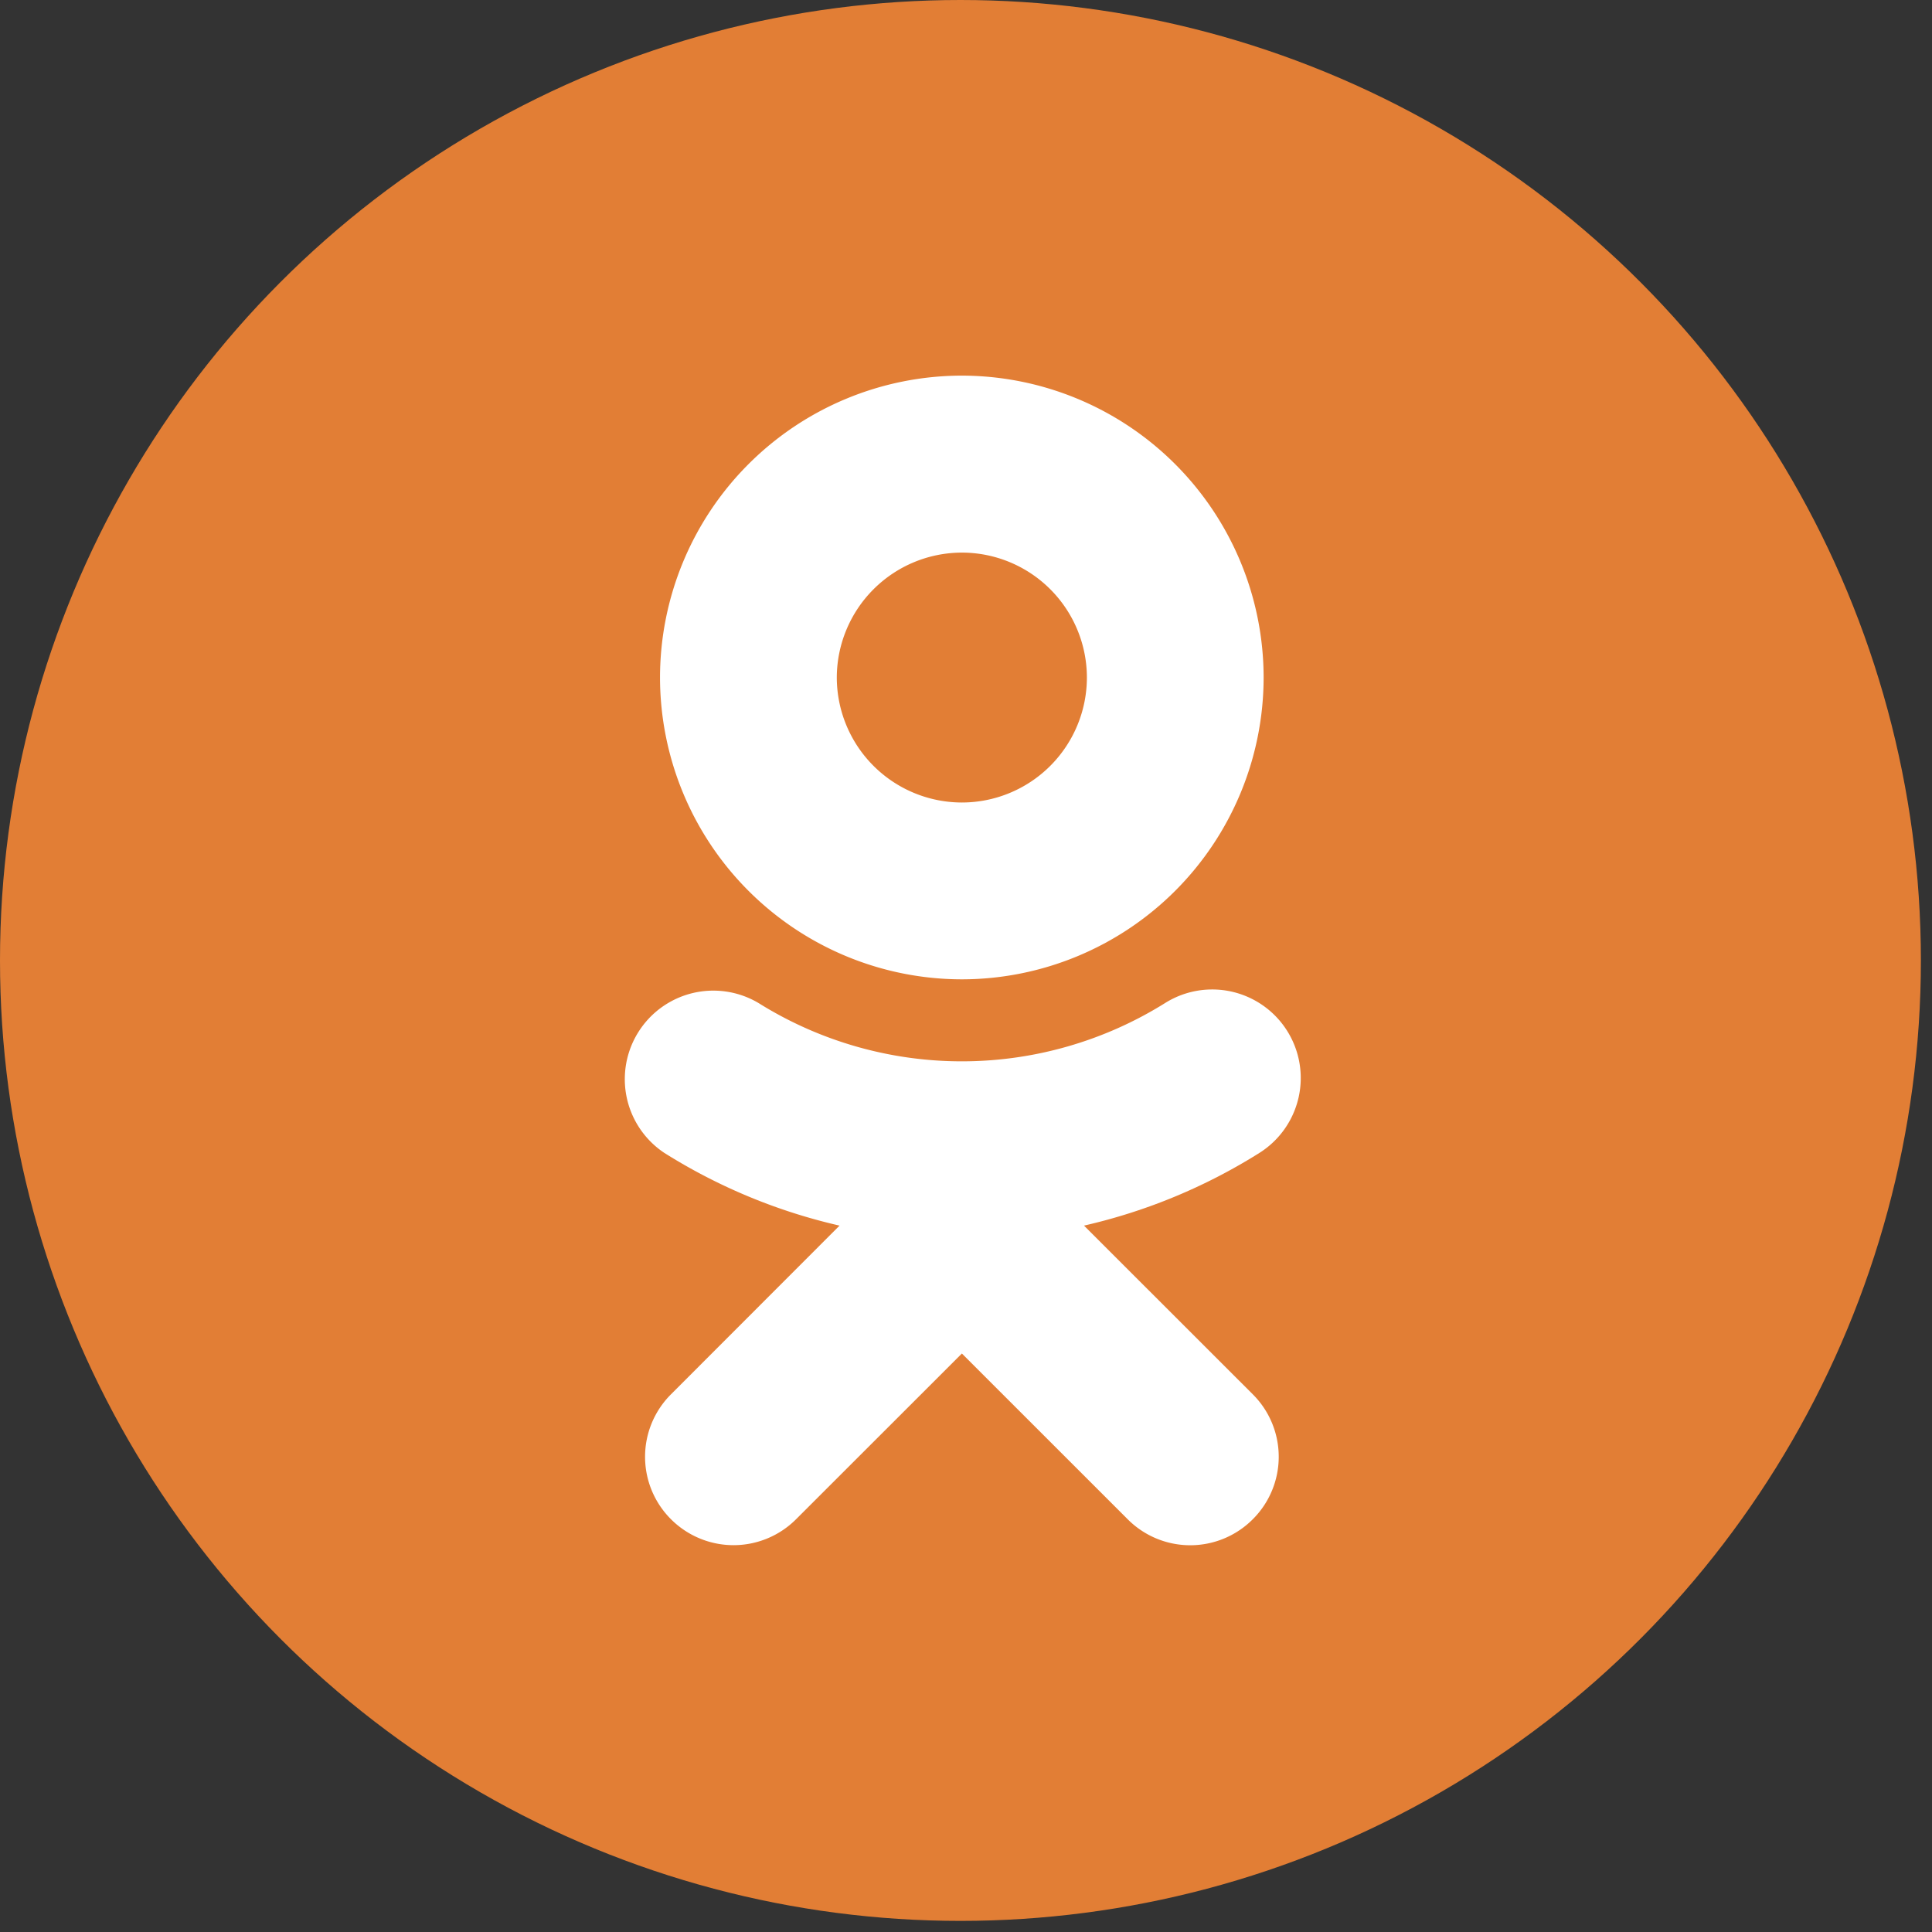 <svg xmlns="http://www.w3.org/2000/svg" width="40" height="40" viewBox="0 0 40 40">
    <rect x="0" y="0" width="40" height="40" fill="#333333" stroke="none"/>
    <g fill="none" fill-rule="nonzero">
        <circle cx="19.885" cy="19.885" r="19.885" fill="#E27E35"/>
        <path fill="#FFF" d="M22.443 25.375a11.723 11.723 0 0 0 3.63-1.504 1.833 1.833 0 0 0-1.951-3.104 7.942 7.942 0 0 1-8.417 0 1.833 1.833 0 0 0-1.95 3.103 11.715 11.715 0 0 0 3.627 1.505l-3.489 3.492a1.826 1.826 0 0 0 0 2.588 1.83 1.83 0 0 0 2.588 0l3.434-3.432 3.433 3.432a1.827 1.827 0 0 0 2.589 0 1.826 1.826 0 0 0 0-2.588l-3.494-3.492m-2.528-13.934a2.59 2.59 0 0 1 2.588 2.589 2.59 2.59 0 0 1-2.588 2.585 2.593 2.593 0 0 1-2.59-2.585 2.594 2.594 0 0 1 2.59-2.589zm0 8.835a6.254 6.254 0 0 0 6.247-6.246 6.255 6.255 0 0 0-6.247-6.253 6.255 6.255 0 0 0-6.25 6.25 6.255 6.255 0 0 0 6.25 6.249z"/>
    </g>
</svg>
